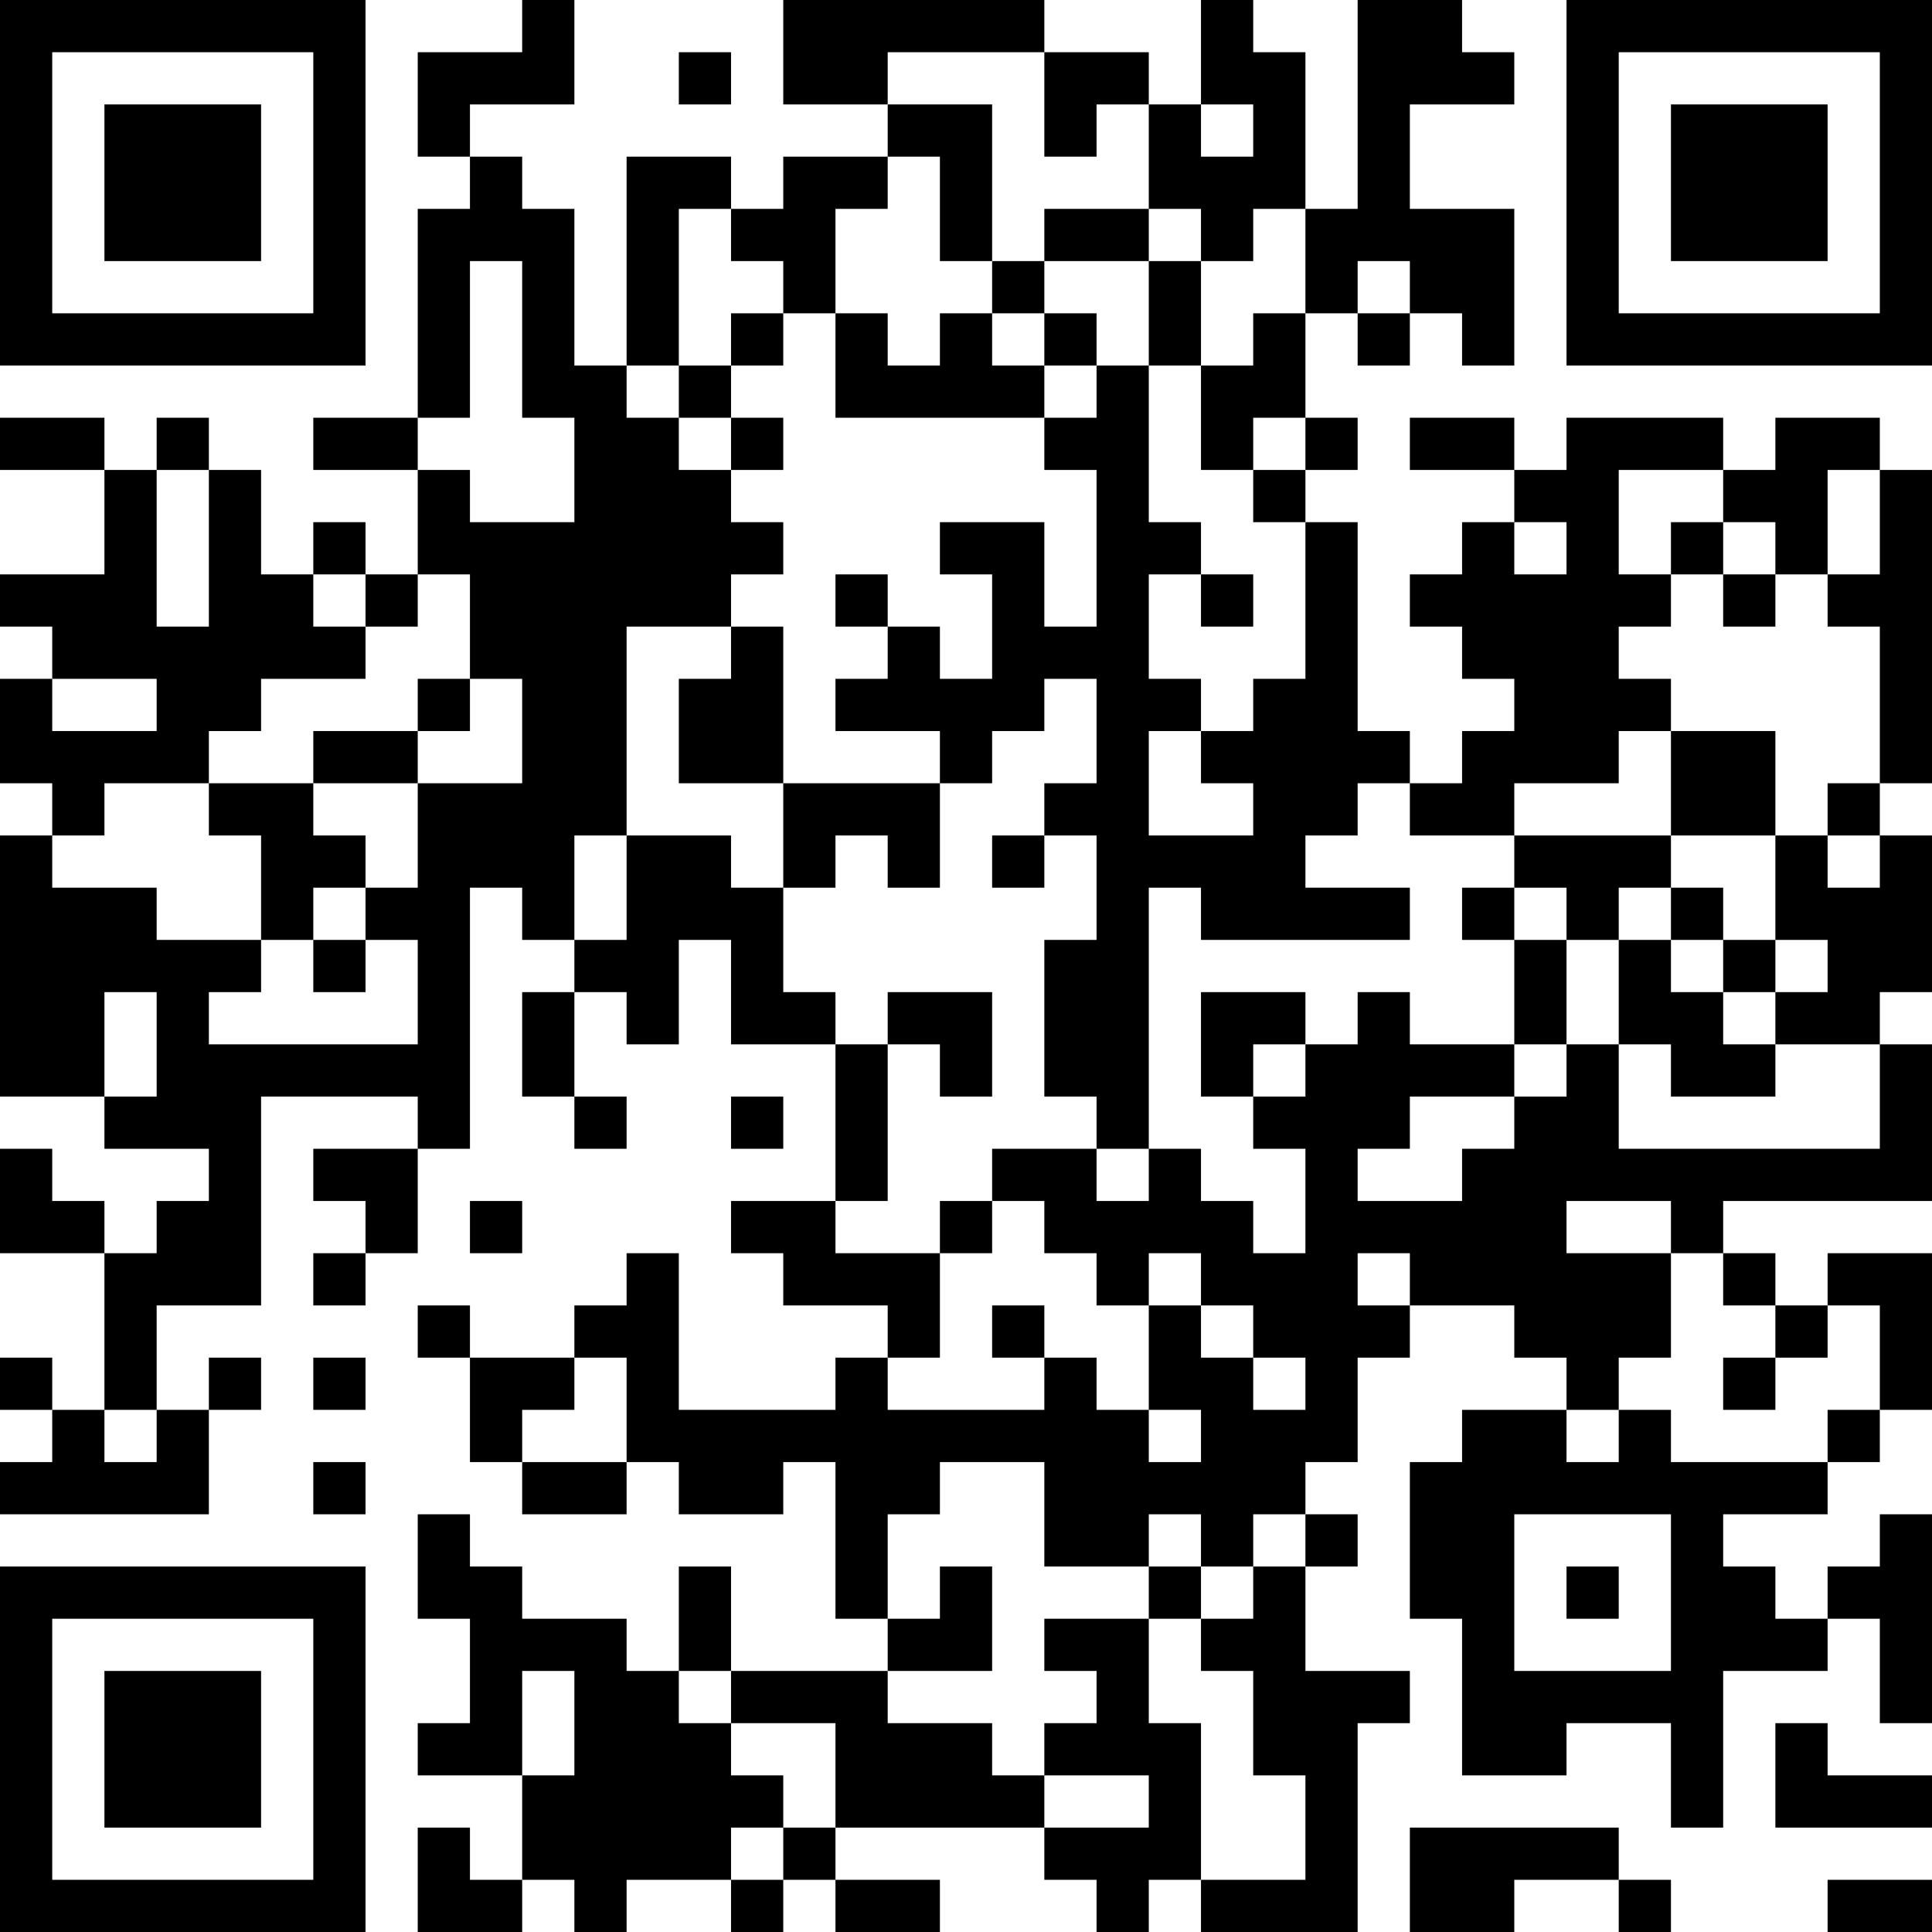<?xml version="1.0" encoding="UTF-8"?>
<svg xmlns="http://www.w3.org/2000/svg" version="1.1" width="400" height="400" viewBox="0 0 400 400"><rect x="0" y="0" width="400" height="400" fill="#ffffff"/><g transform="scale(10.811)"><g transform="translate(0,0)"><path fill-rule="evenodd" d="M10 0L10 1L8 1L8 3L9 3L9 4L8 4L8 8L6 8L6 9L8 9L8 11L7 11L7 10L6 10L6 11L5 11L5 9L4 9L4 8L3 8L3 9L2 9L2 8L0 8L0 9L2 9L2 11L0 11L0 12L1 12L1 13L0 13L0 15L1 15L1 16L0 16L0 21L2 21L2 22L4 22L4 23L3 23L3 24L2 24L2 23L1 23L1 22L0 22L0 24L2 24L2 27L1 27L1 26L0 26L0 27L1 27L1 28L0 28L0 29L4 29L4 27L5 27L5 26L4 26L4 27L3 27L3 25L5 25L5 21L8 21L8 22L6 22L6 23L7 23L7 24L6 24L6 25L7 25L7 24L8 24L8 22L9 22L9 17L10 17L10 18L11 18L11 19L10 19L10 21L11 21L11 22L12 22L12 21L11 21L11 19L12 19L12 20L13 20L13 18L14 18L14 20L16 20L16 23L14 23L14 24L15 24L15 25L17 25L17 26L16 26L16 27L13 27L13 24L12 24L12 25L11 25L11 26L9 26L9 25L8 25L8 26L9 26L9 28L10 28L10 29L12 29L12 28L13 28L13 29L15 29L15 28L16 28L16 31L17 31L17 32L14 32L14 30L13 30L13 32L12 32L12 31L10 31L10 30L9 30L9 29L8 29L8 31L9 31L9 33L8 33L8 34L10 34L10 36L9 36L9 35L8 35L8 37L10 37L10 36L11 36L11 37L12 37L12 36L14 36L14 37L15 37L15 36L16 36L16 37L18 37L18 36L16 36L16 35L20 35L20 36L21 36L21 37L22 37L22 36L23 36L23 37L26 37L26 33L27 33L27 32L25 32L25 30L26 30L26 29L25 29L25 28L26 28L26 26L27 26L27 25L29 25L29 26L30 26L30 27L28 27L28 28L27 28L27 31L28 31L28 34L30 34L30 33L32 33L32 35L33 35L33 32L35 32L35 31L36 31L36 33L37 33L37 29L36 29L36 30L35 30L35 31L34 31L34 30L33 30L33 29L35 29L35 28L36 28L36 27L37 27L37 24L35 24L35 25L34 25L34 24L33 24L33 23L37 23L37 20L36 20L36 19L37 19L37 16L36 16L36 15L37 15L37 9L36 9L36 8L34 8L34 9L33 9L33 8L30 8L30 9L29 9L29 8L27 8L27 9L29 9L29 10L28 10L28 11L27 11L27 12L28 12L28 13L29 13L29 14L28 14L28 15L27 15L27 14L26 14L26 10L25 10L25 9L26 9L26 8L25 8L25 6L26 6L26 7L27 7L27 6L28 6L28 7L29 7L29 4L27 4L27 2L29 2L29 1L28 1L28 0L26 0L26 4L25 4L25 1L24 1L24 0L23 0L23 2L22 2L22 1L20 1L20 0L15 0L15 2L17 2L17 3L15 3L15 4L14 4L14 3L12 3L12 7L11 7L11 4L10 4L10 3L9 3L9 2L11 2L11 0ZM13 1L13 2L14 2L14 1ZM17 1L17 2L19 2L19 5L18 5L18 3L17 3L17 4L16 4L16 6L15 6L15 5L14 5L14 4L13 4L13 7L12 7L12 8L13 8L13 9L14 9L14 10L15 10L15 11L14 11L14 12L12 12L12 16L11 16L11 18L12 18L12 16L14 16L14 17L15 17L15 19L16 19L16 20L17 20L17 23L16 23L16 24L18 24L18 26L17 26L17 27L20 27L20 26L21 26L21 27L22 27L22 28L23 28L23 27L22 27L22 25L23 25L23 26L24 26L24 27L25 27L25 26L24 26L24 25L23 25L23 24L22 24L22 25L21 25L21 24L20 24L20 23L19 23L19 22L21 22L21 23L22 23L22 22L23 22L23 23L24 23L24 24L25 24L25 22L24 22L24 21L25 21L25 20L26 20L26 19L27 19L27 20L29 20L29 21L27 21L27 22L26 22L26 23L28 23L28 22L29 22L29 21L30 21L30 20L31 20L31 22L36 22L36 20L34 20L34 19L35 19L35 18L34 18L34 16L35 16L35 17L36 17L36 16L35 16L35 15L36 15L36 12L35 12L35 11L36 11L36 9L35 9L35 11L34 11L34 10L33 10L33 9L31 9L31 11L32 11L32 12L31 12L31 13L32 13L32 14L31 14L31 15L29 15L29 16L27 16L27 15L26 15L26 16L25 16L25 17L27 17L27 18L23 18L23 17L22 17L22 22L21 22L21 21L20 21L20 18L21 18L21 16L20 16L20 15L21 15L21 13L20 13L20 14L19 14L19 15L18 15L18 14L16 14L16 13L17 13L17 12L18 12L18 13L19 13L19 11L18 11L18 10L20 10L20 12L21 12L21 9L20 9L20 8L21 8L21 7L22 7L22 10L23 10L23 11L22 11L22 13L23 13L23 14L22 14L22 16L24 16L24 15L23 15L23 14L24 14L24 13L25 13L25 10L24 10L24 9L25 9L25 8L24 8L24 9L23 9L23 7L24 7L24 6L25 6L25 4L24 4L24 5L23 5L23 4L22 4L22 2L21 2L21 3L20 3L20 1ZM23 2L23 3L24 3L24 2ZM20 4L20 5L19 5L19 6L18 6L18 7L17 7L17 6L16 6L16 8L20 8L20 7L21 7L21 6L20 6L20 5L22 5L22 7L23 7L23 5L22 5L22 4ZM9 5L9 8L8 8L8 9L9 9L9 10L11 10L11 8L10 8L10 5ZM26 5L26 6L27 6L27 5ZM14 6L14 7L13 7L13 8L14 8L14 9L15 9L15 8L14 8L14 7L15 7L15 6ZM19 6L19 7L20 7L20 6ZM3 9L3 12L4 12L4 9ZM29 10L29 11L30 11L30 10ZM32 10L32 11L33 11L33 12L34 12L34 11L33 11L33 10ZM6 11L6 12L7 12L7 13L5 13L5 14L4 14L4 15L2 15L2 16L1 16L1 17L3 17L3 18L5 18L5 19L4 19L4 20L8 20L8 18L7 18L7 17L8 17L8 15L10 15L10 13L9 13L9 11L8 11L8 12L7 12L7 11ZM16 11L16 12L17 12L17 11ZM23 11L23 12L24 12L24 11ZM14 12L14 13L13 13L13 15L15 15L15 17L16 17L16 16L17 16L17 17L18 17L18 15L15 15L15 12ZM1 13L1 14L3 14L3 13ZM8 13L8 14L6 14L6 15L4 15L4 16L5 16L5 18L6 18L6 19L7 19L7 18L6 18L6 17L7 17L7 16L6 16L6 15L8 15L8 14L9 14L9 13ZM32 14L32 16L29 16L29 17L28 17L28 18L29 18L29 20L30 20L30 18L31 18L31 20L32 20L32 21L34 21L34 20L33 20L33 19L34 19L34 18L33 18L33 17L32 17L32 16L34 16L34 14ZM19 16L19 17L20 17L20 16ZM29 17L29 18L30 18L30 17ZM31 17L31 18L32 18L32 19L33 19L33 18L32 18L32 17ZM2 19L2 21L3 21L3 19ZM17 19L17 20L18 20L18 21L19 21L19 19ZM23 19L23 21L24 21L24 20L25 20L25 19ZM14 21L14 22L15 22L15 21ZM9 23L9 24L10 24L10 23ZM18 23L18 24L19 24L19 23ZM30 23L30 24L32 24L32 26L31 26L31 27L30 27L30 28L31 28L31 27L32 27L32 28L35 28L35 27L36 27L36 25L35 25L35 26L34 26L34 25L33 25L33 24L32 24L32 23ZM26 24L26 25L27 25L27 24ZM19 25L19 26L20 26L20 25ZM6 26L6 27L7 27L7 26ZM11 26L11 27L10 27L10 28L12 28L12 26ZM33 26L33 27L34 27L34 26ZM2 27L2 28L3 28L3 27ZM6 28L6 29L7 29L7 28ZM18 28L18 29L17 29L17 31L18 31L18 30L19 30L19 32L17 32L17 33L19 33L19 34L20 34L20 35L22 35L22 34L20 34L20 33L21 33L21 32L20 32L20 31L22 31L22 33L23 33L23 36L25 36L25 34L24 34L24 32L23 32L23 31L24 31L24 30L25 30L25 29L24 29L24 30L23 30L23 29L22 29L22 30L20 30L20 28ZM29 29L29 32L32 32L32 29ZM22 30L22 31L23 31L23 30ZM30 30L30 31L31 31L31 30ZM10 32L10 34L11 34L11 32ZM13 32L13 33L14 33L14 34L15 34L15 35L14 35L14 36L15 36L15 35L16 35L16 33L14 33L14 32ZM34 33L34 35L37 35L37 34L35 34L35 33ZM27 35L27 37L29 37L29 36L31 36L31 37L32 37L32 36L31 36L31 35ZM35 36L35 37L37 37L37 36ZM0 0L0 7L7 7L7 0ZM1 1L1 6L6 6L6 1ZM2 2L2 5L5 5L5 2ZM30 0L30 7L37 7L37 0ZM31 1L31 6L36 6L36 1ZM32 2L32 5L35 5L35 2ZM0 30L0 37L7 37L7 30ZM1 31L1 36L6 36L6 31ZM2 32L2 35L5 35L5 32Z" fill="#000000"/></g></g></svg>
